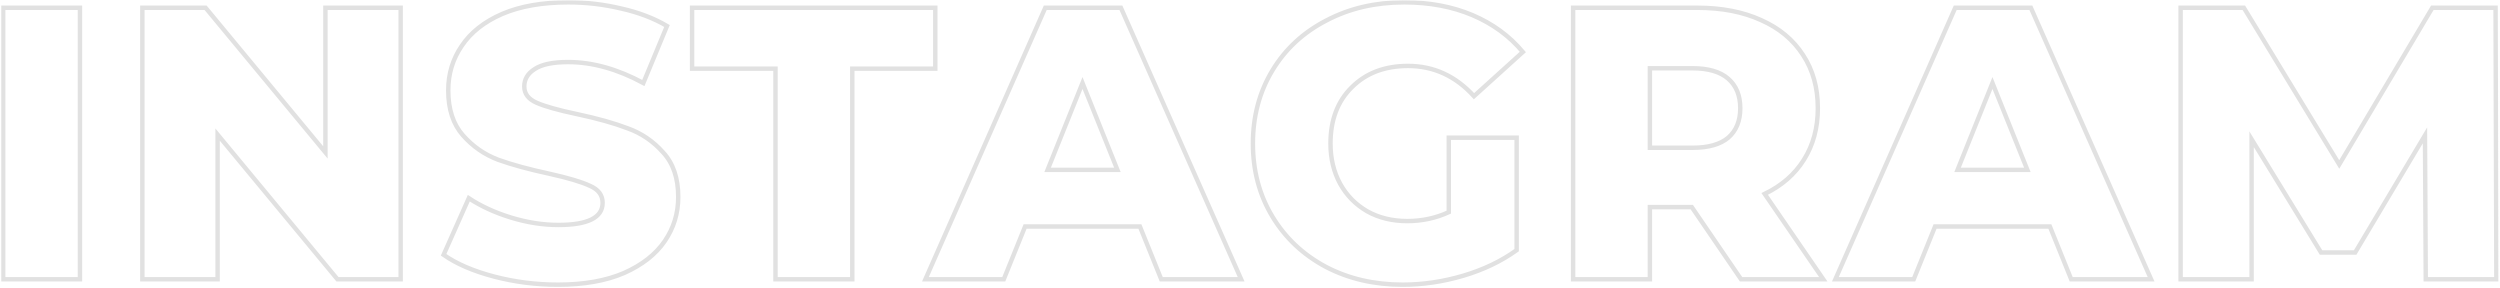 <svg xmlns="http://www.w3.org/2000/svg" width="1128" height="130" viewBox="0 0 1128 130" fill="none"><mask id="path-1-outside-1" maskUnits="userSpaceOnUse" x="0.43" y="0.05" width="1127" height="130" fill="black"><rect fill="white" x="0.43" y="0.05" width="1127" height="130"></rect><path d="M1.43 3.5H36.08V126H1.43V3.5ZM180.782 3.5V126H152.257L98.182 60.725V126H64.232V3.5H92.757L146.832 68.775V3.5H180.782ZM251.773 128.45C241.856 128.45 232.231 127.225 222.898 124.775C213.565 122.325 205.981 119.058 200.148 114.975L211.523 89.425C217.006 93.042 223.365 95.958 230.598 98.175C237.831 100.392 244.948 101.5 251.948 101.5C265.248 101.5 271.898 98.175 271.898 91.525C271.898 88.025 269.973 85.458 266.123 83.825C262.39 82.075 256.323 80.267 247.923 78.4C238.706 76.417 231.006 74.317 224.823 72.1C218.64 69.767 213.331 66.092 208.898 61.075C204.465 56.058 202.248 49.292 202.248 40.775C202.248 33.308 204.29 26.6 208.373 20.65C212.456 14.583 218.523 9.8 226.573 6.3C234.74 2.8 244.715 1.05 256.498 1.05C264.548 1.05 272.481 1.983 280.298 3.85C288.115 5.6 294.998 8.225 300.948 11.725L290.273 37.45C278.606 31.15 267.29 28 256.323 28C249.44 28 244.423 29.05 241.273 31.15C238.123 33.133 236.548 35.758 236.548 39.025C236.548 42.292 238.415 44.742 242.148 46.375C245.881 48.008 251.89 49.7 260.173 51.45C269.506 53.433 277.206 55.592 283.273 57.925C289.456 60.142 294.765 63.758 299.198 68.775C303.748 73.675 306.023 80.383 306.023 88.9C306.023 96.25 303.981 102.9 299.898 108.85C295.815 114.8 289.69 119.583 281.523 123.2C273.356 126.7 263.44 128.45 251.773 128.45ZM349.895 30.975H312.27V3.5H421.995V30.975H384.545V126H349.895V30.975ZM514.326 102.2H462.526L452.901 126H417.551L471.626 3.5H505.751L560.001 126H523.951L514.326 102.2ZM504.176 76.65L488.426 37.45L472.676 76.65H504.176ZM653.691 62.125H684.316V112.875C677.316 117.892 669.266 121.742 660.166 124.425C651.066 127.108 641.966 128.45 632.866 128.45C620.032 128.45 608.482 125.767 598.216 120.4C587.949 114.917 579.899 107.333 574.066 97.65C568.232 87.967 565.316 77 565.316 64.75C565.316 52.5 568.232 41.533 574.066 31.85C579.899 22.167 588.007 14.642 598.391 9.275C608.774 3.792 620.499 1.05 633.566 1.05C644.999 1.05 655.266 2.975 664.366 6.825C673.466 10.675 681.049 16.217 687.116 23.45L665.066 43.4C656.782 34.3 646.866 29.75 635.316 29.75C624.816 29.75 616.357 32.958 609.941 39.375C603.524 45.675 600.316 54.133 600.316 64.75C600.316 71.517 601.774 77.583 604.691 82.95C607.607 88.2 611.691 92.342 616.941 95.375C622.191 98.292 628.199 99.75 634.966 99.75C641.616 99.75 647.857 98.408 653.691 95.725V62.125ZM763.334 93.45H744.434V126H709.784V3.5H765.784C776.867 3.5 786.492 5.367 794.659 9.1C802.825 12.717 809.125 17.967 813.559 24.85C817.992 31.617 820.209 39.608 820.209 48.825C820.209 57.692 818.109 65.45 813.909 72.1C809.825 78.633 803.934 83.767 796.234 87.5L822.659 126H785.559L763.334 93.45ZM785.209 48.825C785.209 43.108 783.4 38.675 779.784 35.525C776.167 32.375 770.8 30.8 763.684 30.8H744.434V66.675H763.684C770.8 66.675 776.167 65.158 779.784 62.125C783.4 58.975 785.209 54.542 785.209 48.825ZM924.9 102.2H873.1L863.475 126H828.125L882.2 3.5H916.325L970.575 126H934.525L924.9 102.2ZM914.75 76.65L899 37.45L883.25 76.65H914.75ZM1094.5 126L1094.15 61.075L1062.65 113.925H1047.25L1015.92 62.825V126H983.898V3.5H1012.42L1055.47 74.2L1097.47 3.5H1126L1126.35 126H1094.5Z"></path></mask><path d="M1.43 3.5H36.08V126H1.43V3.5ZM180.782 3.5V126H152.257L98.182 60.725V126H64.232V3.5H92.757L146.832 68.775V3.5H180.782ZM251.773 128.45C241.856 128.45 232.231 127.225 222.898 124.775C213.565 122.325 205.981 119.058 200.148 114.975L211.523 89.425C217.006 93.042 223.365 95.958 230.598 98.175C237.831 100.392 244.948 101.5 251.948 101.5C265.248 101.5 271.898 98.175 271.898 91.525C271.898 88.025 269.973 85.458 266.123 83.825C262.39 82.075 256.323 80.267 247.923 78.4C238.706 76.417 231.006 74.317 224.823 72.1C218.64 69.767 213.331 66.092 208.898 61.075C204.465 56.058 202.248 49.292 202.248 40.775C202.248 33.308 204.29 26.6 208.373 20.65C212.456 14.583 218.523 9.8 226.573 6.3C234.74 2.8 244.715 1.05 256.498 1.05C264.548 1.05 272.481 1.983 280.298 3.85C288.115 5.6 294.998 8.225 300.948 11.725L290.273 37.45C278.606 31.15 267.29 28 256.323 28C249.44 28 244.423 29.05 241.273 31.15C238.123 33.133 236.548 35.758 236.548 39.025C236.548 42.292 238.415 44.742 242.148 46.375C245.881 48.008 251.89 49.7 260.173 51.45C269.506 53.433 277.206 55.592 283.273 57.925C289.456 60.142 294.765 63.758 299.198 68.775C303.748 73.675 306.023 80.383 306.023 88.9C306.023 96.25 303.981 102.9 299.898 108.85C295.815 114.8 289.69 119.583 281.523 123.2C273.356 126.7 263.44 128.45 251.773 128.45ZM349.895 30.975H312.27V3.5H421.995V30.975H384.545V126H349.895V30.975ZM514.326 102.2H462.526L452.901 126H417.551L471.626 3.5H505.751L560.001 126H523.951L514.326 102.2ZM504.176 76.65L488.426 37.45L472.676 76.65H504.176ZM653.691 62.125H684.316V112.875C677.316 117.892 669.266 121.742 660.166 124.425C651.066 127.108 641.966 128.45 632.866 128.45C620.032 128.45 608.482 125.767 598.216 120.4C587.949 114.917 579.899 107.333 574.066 97.65C568.232 87.967 565.316 77 565.316 64.75C565.316 52.5 568.232 41.533 574.066 31.85C579.899 22.167 588.007 14.642 598.391 9.275C608.774 3.792 620.499 1.05 633.566 1.05C644.999 1.05 655.266 2.975 664.366 6.825C673.466 10.675 681.049 16.217 687.116 23.45L665.066 43.4C656.782 34.3 646.866 29.75 635.316 29.75C624.816 29.75 616.357 32.958 609.941 39.375C603.524 45.675 600.316 54.133 600.316 64.75C600.316 71.517 601.774 77.583 604.691 82.95C607.607 88.2 611.691 92.342 616.941 95.375C622.191 98.292 628.199 99.75 634.966 99.75C641.616 99.75 647.857 98.408 653.691 95.725V62.125ZM763.334 93.45H744.434V126H709.784V3.5H765.784C776.867 3.5 786.492 5.367 794.659 9.1C802.825 12.717 809.125 17.967 813.559 24.85C817.992 31.617 820.209 39.608 820.209 48.825C820.209 57.692 818.109 65.45 813.909 72.1C809.825 78.633 803.934 83.767 796.234 87.5L822.659 126H785.559L763.334 93.45ZM785.209 48.825C785.209 43.108 783.4 38.675 779.784 35.525C776.167 32.375 770.8 30.8 763.684 30.8H744.434V66.675H763.684C770.8 66.675 776.167 65.158 779.784 62.125C783.4 58.975 785.209 54.542 785.209 48.825ZM924.9 102.2H873.1L863.475 126H828.125L882.2 3.5H916.325L970.575 126H934.525L924.9 102.2ZM914.75 76.65L899 37.45L883.25 76.65H914.75ZM1094.5 126L1094.15 61.075L1062.65 113.925H1047.25L1015.92 62.825V126H983.898V3.5H1012.42L1055.47 74.2L1097.47 3.5H1126L1126.35 126H1094.5Z" stroke="#E1E1E1" stroke-width="2" mask="url(#path-1-outside-1)"></path></svg>
